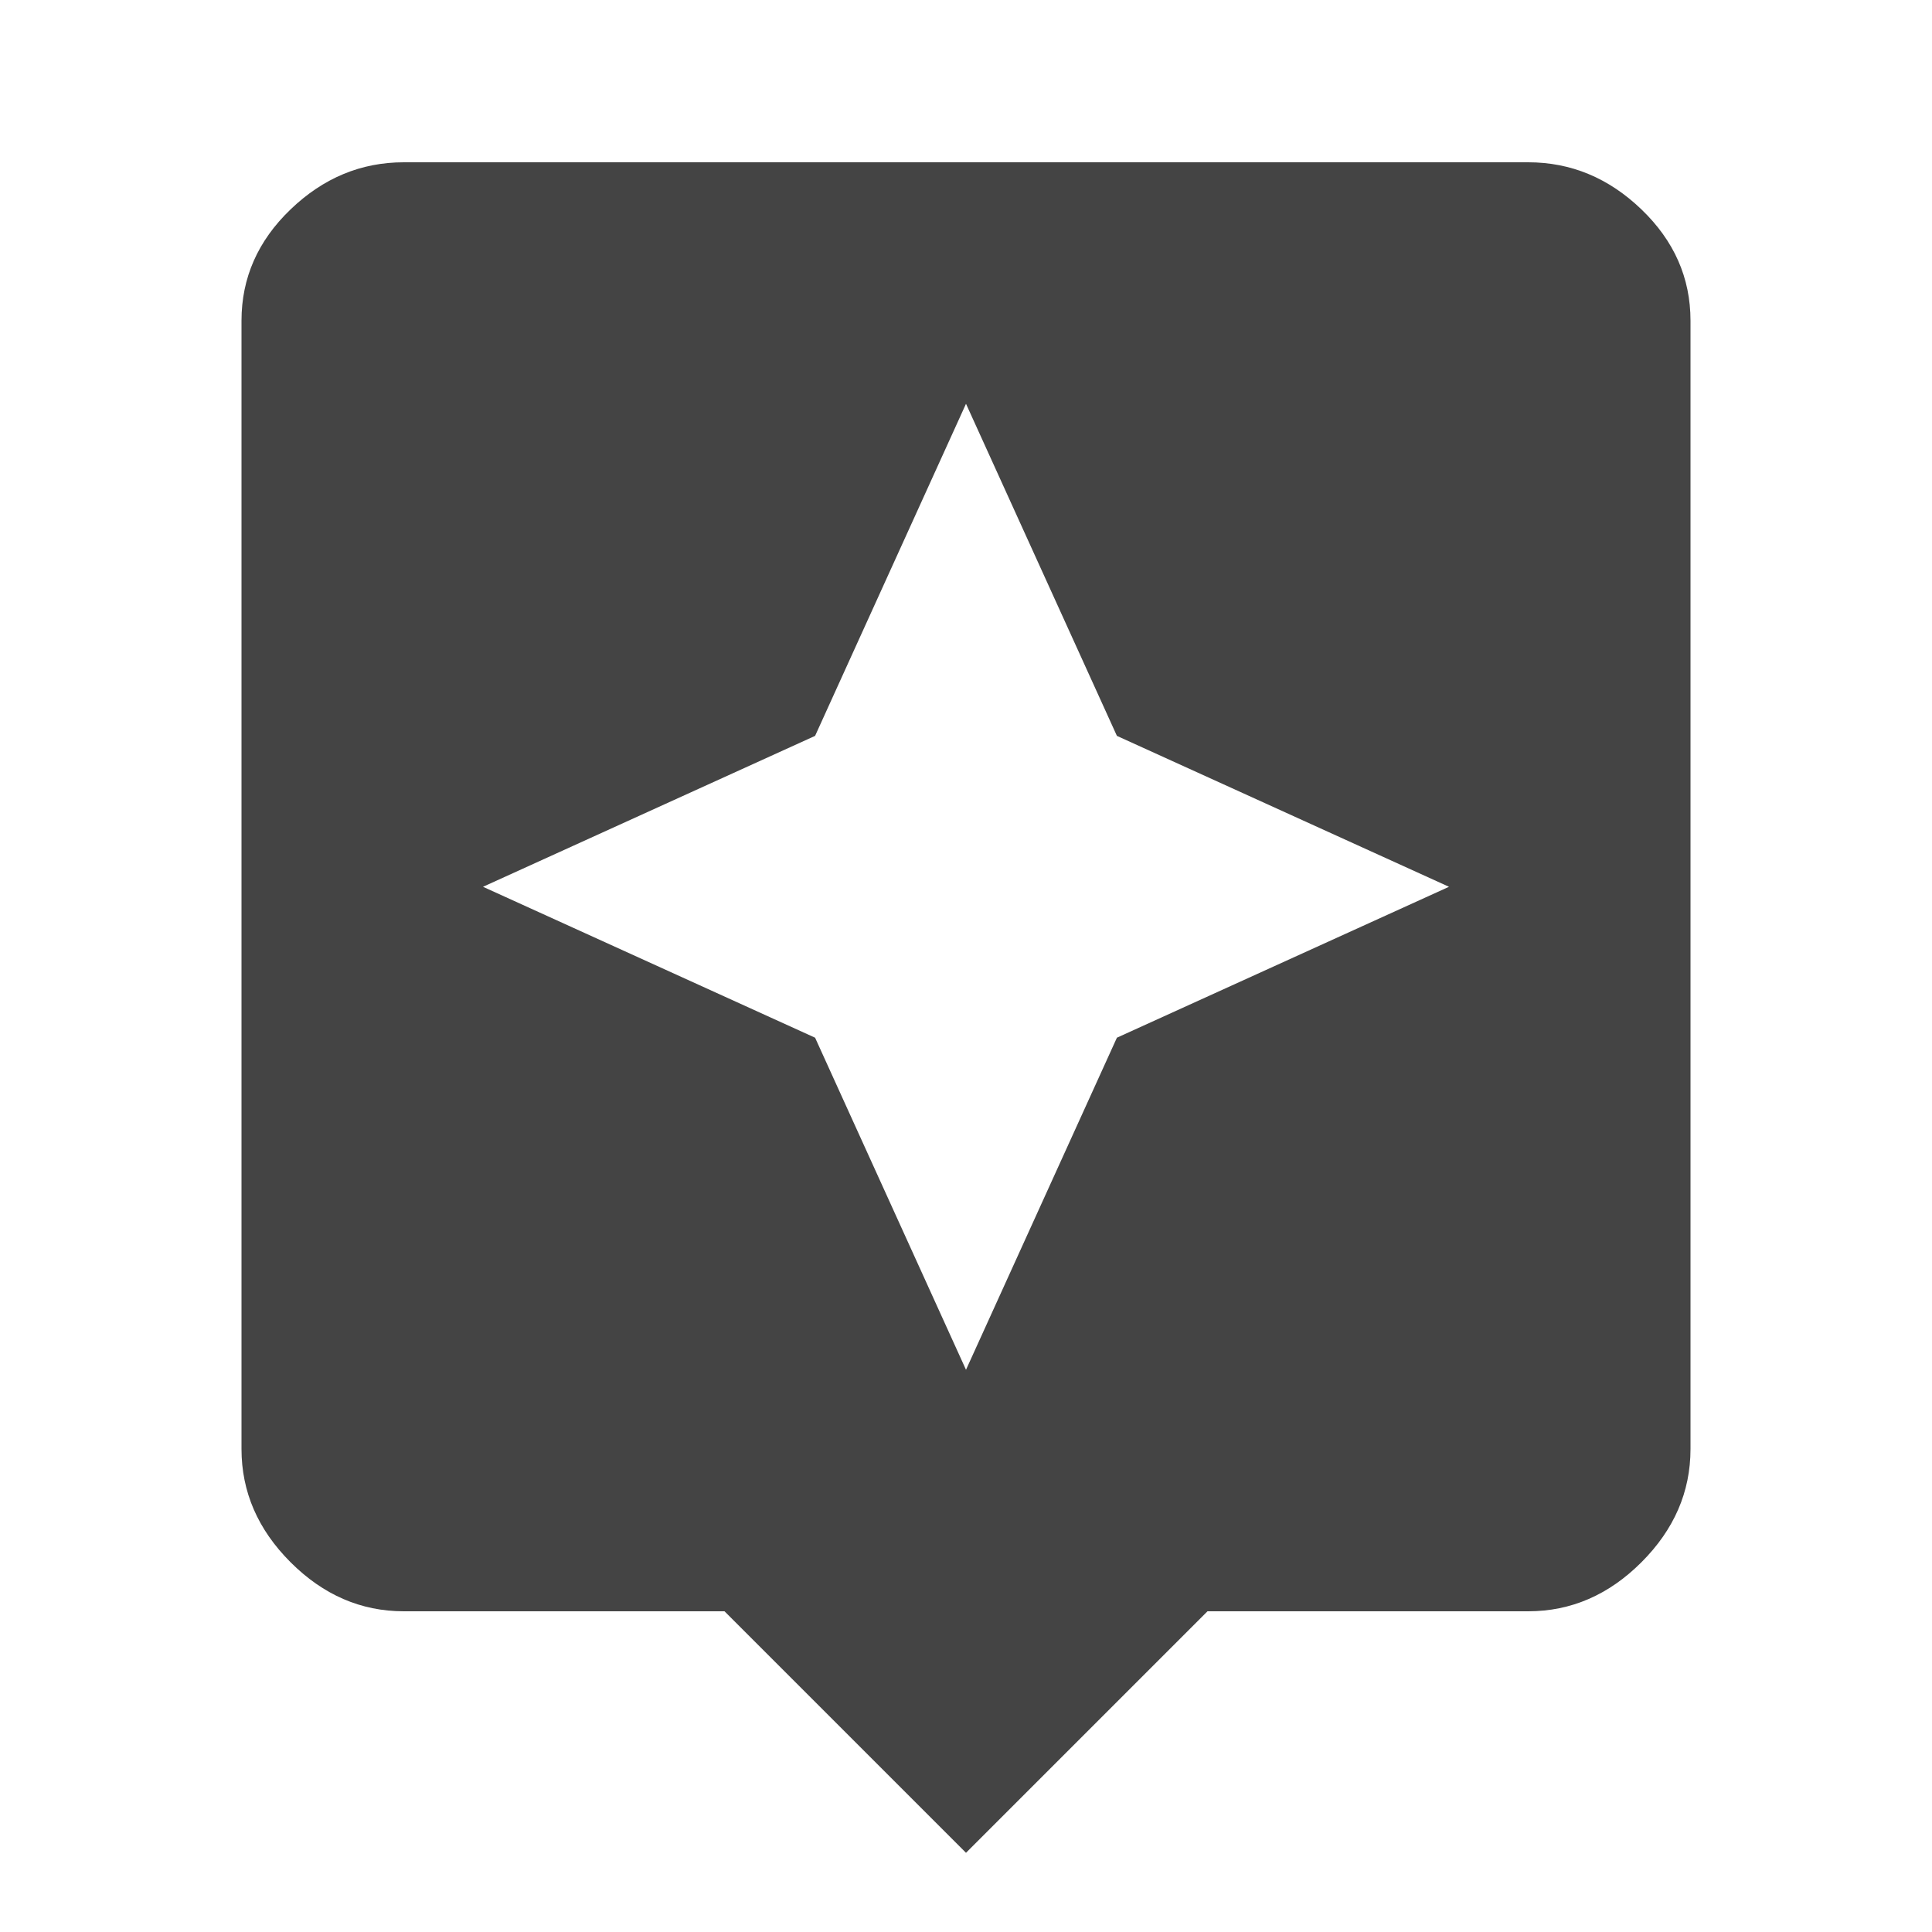 <?xml version="1.0" encoding="utf-8"?>
<!-- Generated by IcoMoon.io -->
<!DOCTYPE svg PUBLIC "-//W3C//DTD SVG 1.1//EN" "http://www.w3.org/Graphics/SVG/1.1/DTD/svg11.dtd">
<svg version="1.1" xmlns="http://www.w3.org/2000/svg" xmlns:xlink="http://www.w3.org/1999/xlink" width="18" height="18" viewBox="0 0 18 18">
<path fill="#444" d="M10.406 9.668l3.094-1.406-3.094-1.406-1.406-3.094-1.406 3.094-3.094 1.406 3.094 1.406 1.406 3.094zM14.238 1.512q0.598 0 1.055 0.439t0.457 1.037v10.512q0 0.598-0.457 1.055t-1.055 0.457h-2.988l-2.25 2.25-2.25-2.25h-2.988q-0.598 0-1.055-0.457t-0.457-1.055v-10.512q0-0.598 0.457-1.037t1.055-0.439h10.477z"></path>
</svg>
